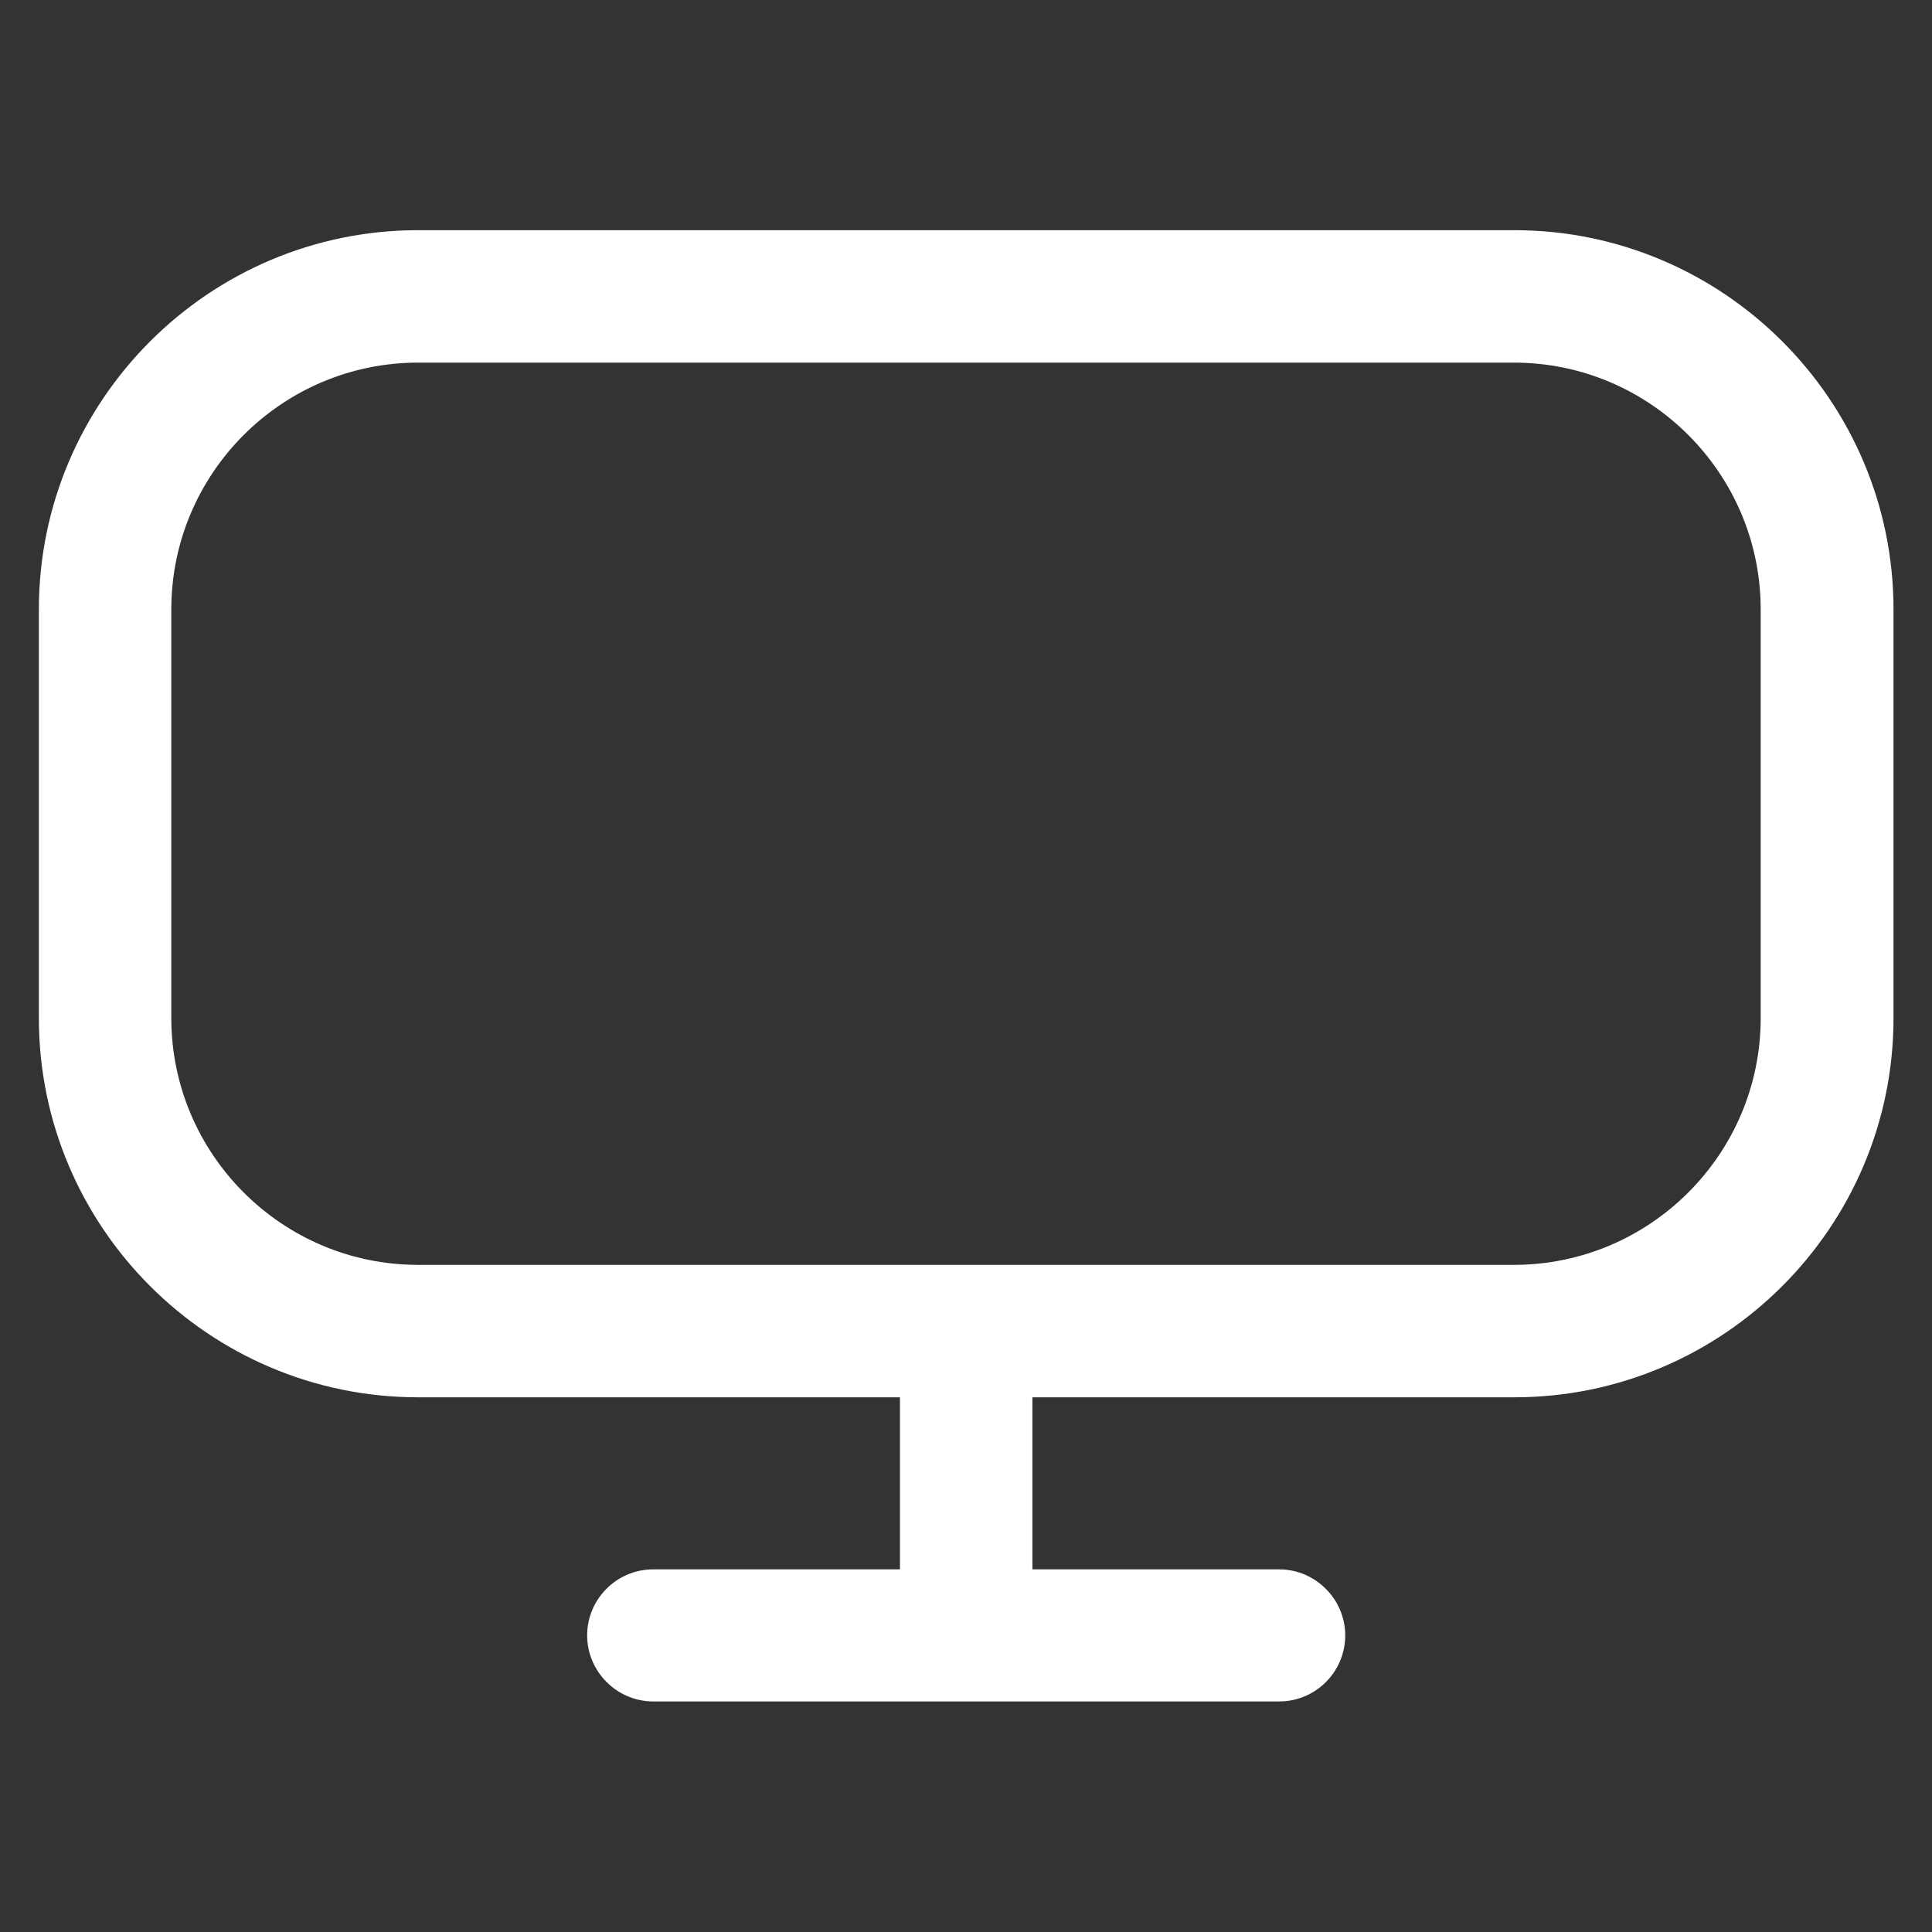 <svg xmlns="http://www.w3.org/2000/svg" id="Capa_1" data-name="Capa 1" viewBox="0 0 512 512"><rect x="0" y="0" width="512" height="512" fill="#333333" stroke="none"/><defs><style>      .cls-1 {        fill: #fff;        stroke-width: 0px;      }    </style></defs><path class="cls-1" d="M401.2,61H110.8c-55.4,0-100.5,45.1-100.5,100.5v108.3c0,55.4,45.1,100.5,100.5,100.5h127.7v45.6h-65.4c-9.7,0-17.5,7.9-17.5,17.5s7.9,17.5,17.5,17.5h165.9c9.7,0,17.5-7.9,17.5-17.5s-7.9-17.5-17.5-17.5h-65.4v-45.6h127.7c55.4,0,100.5-45.1,100.5-100.5v-108.3c0-55.4-45.1-100.5-100.5-100.5ZM466.6,269.8c0,36.1-29.4,65.4-65.4,65.4H110.8c-36.1,0-65.4-29.4-65.4-65.4v-108.3c0-36.1,29.4-65.4,65.4-65.4h290.4c36.1,0,65.4,29.4,65.4,65.4v108.3Z"></path></svg>